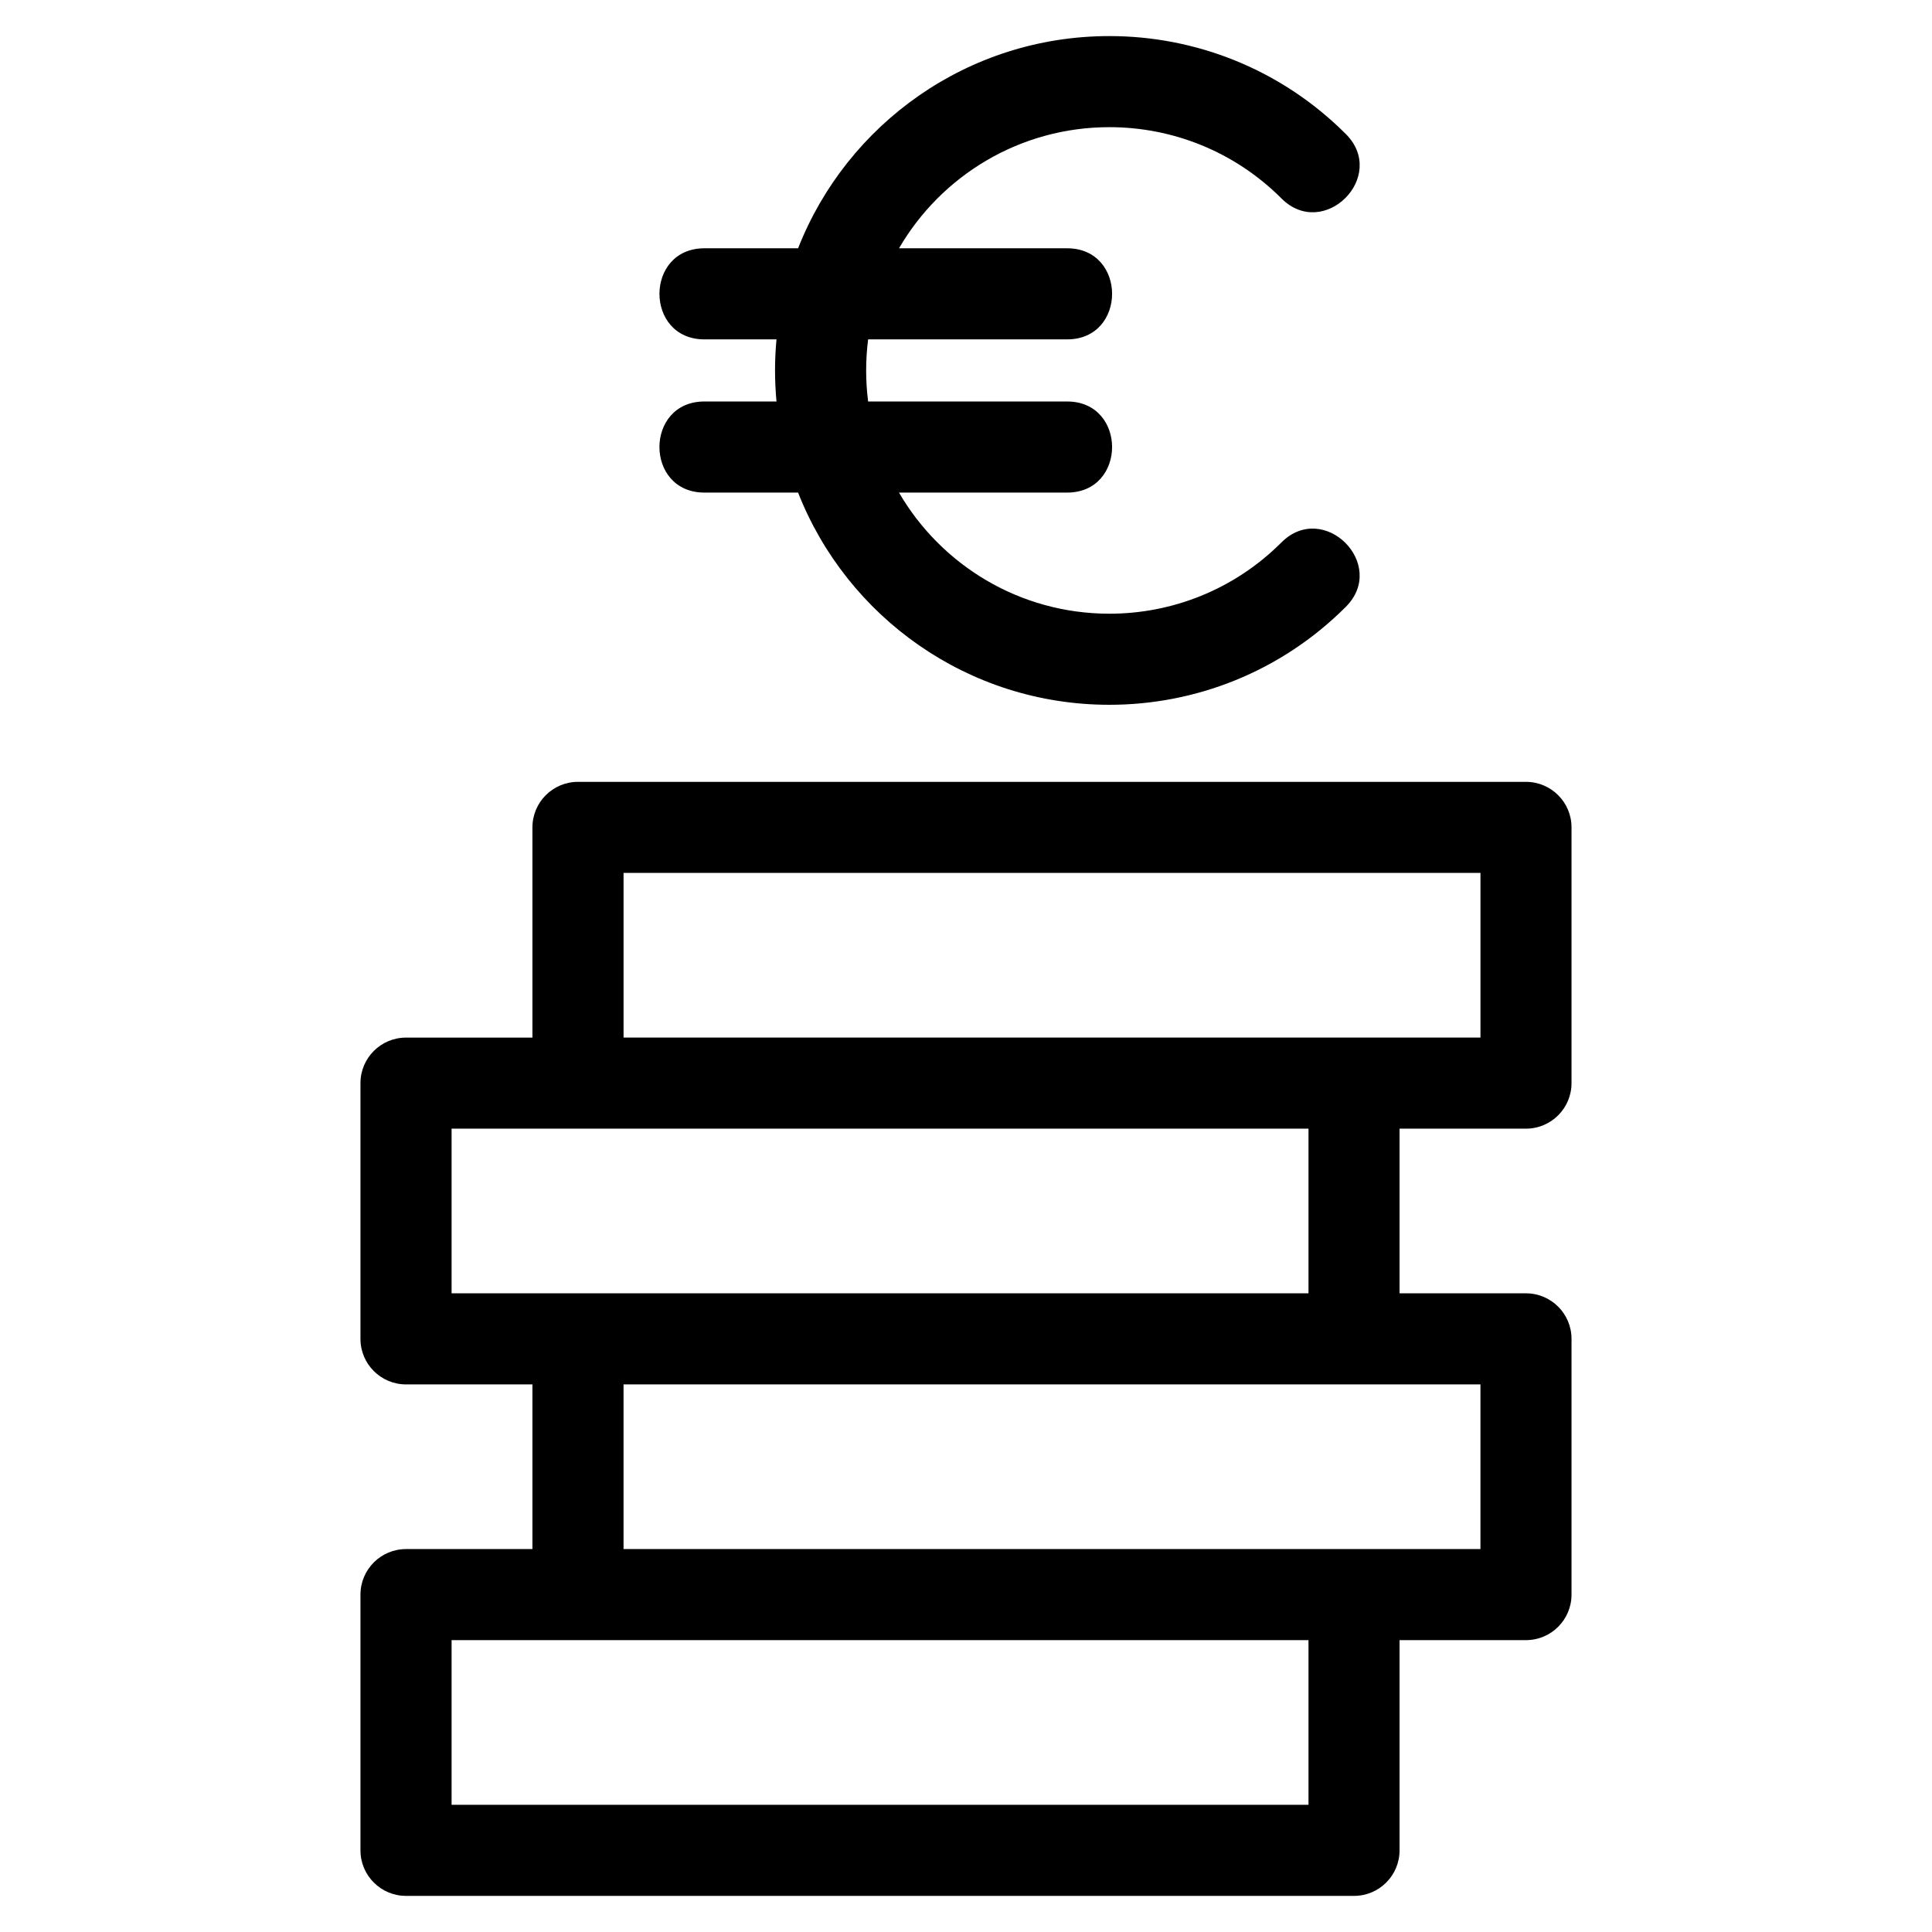 <?xml version="1.0" encoding="UTF-8"?>
<!-- Uploaded to: SVG Repo, www.svgrepo.com, Generator: SVG Repo Mixer Tools -->
<svg fill="#000000" width="800px" height="800px" version="1.1" viewBox="144 144 512 512" xmlns="http://www.w3.org/2000/svg">
 <path d="m251.6 554.52h33.5v-43.637h-33.5c-6.664 0-12.074-5.402-12.074-12.066v-67.777c0-6.664 5.41-12.066 12.074-12.066h33.5v-55.711c0-6.664 5.402-12.066 12.066-12.066h251.23c6.664 0 12.074 5.402 12.074 12.066v67.777c0 6.664-5.41 12.066-12.074 12.066h-33.5v43.637h33.5c6.664 0 12.074 5.402 12.074 12.074v67.77c0 6.664-5.41 12.066-12.074 12.066h-33.5v55.711c0 6.664-5.402 12.066-12.066 12.066h-251.23c-6.664 0-12.074-5.402-12.074-12.066v-67.777c0-6.664 5.41-12.066 12.074-12.066zm79.078-320.58c-15.887 0-15.887-24.141 0-24.141h24.824c12.926-32.926 44.992-56.238 82.504-56.238 22.676 0 45.355 8.652 62.652 25.957 11.23 11.223-5.836 28.293-17.066 17.066-12.586-12.586-29.086-18.883-45.586-18.883-23.801 0-44.594 12.902-55.758 32.098h44.551c15.887 0 15.887 24.141 0 24.141h-52.738c-0.344 2.695-0.523 5.438-0.523 8.23 0 2.785 0.18 5.535 0.523 8.23h52.738c15.887 0 15.887 24.141 0 24.141h-44.559c11.168 19.191 31.953 32.098 55.762 32.098 16.5 0 33-6.297 45.586-18.883 11.23-11.23 28.293 5.844 17.066 17.066-17.297 17.305-39.977 25.957-62.652 25.957-37.512 0-69.578-23.312-82.504-56.238h-24.824c-15.887 0-15.887-24.141 0-24.141h19.105c-0.25-2.707-0.387-5.457-0.387-8.23 0-2.777 0.137-5.523 0.387-8.23h-19.105zm205.66 185.03v-43.637h-227.09v43.637h227.09zm-45.574 67.77v-43.637h-227.09v43.637zm-181.52 67.777h227.09v-43.637h-227.09zm181.52 24.137h-227.09v43.637h227.09z"/>
</svg>